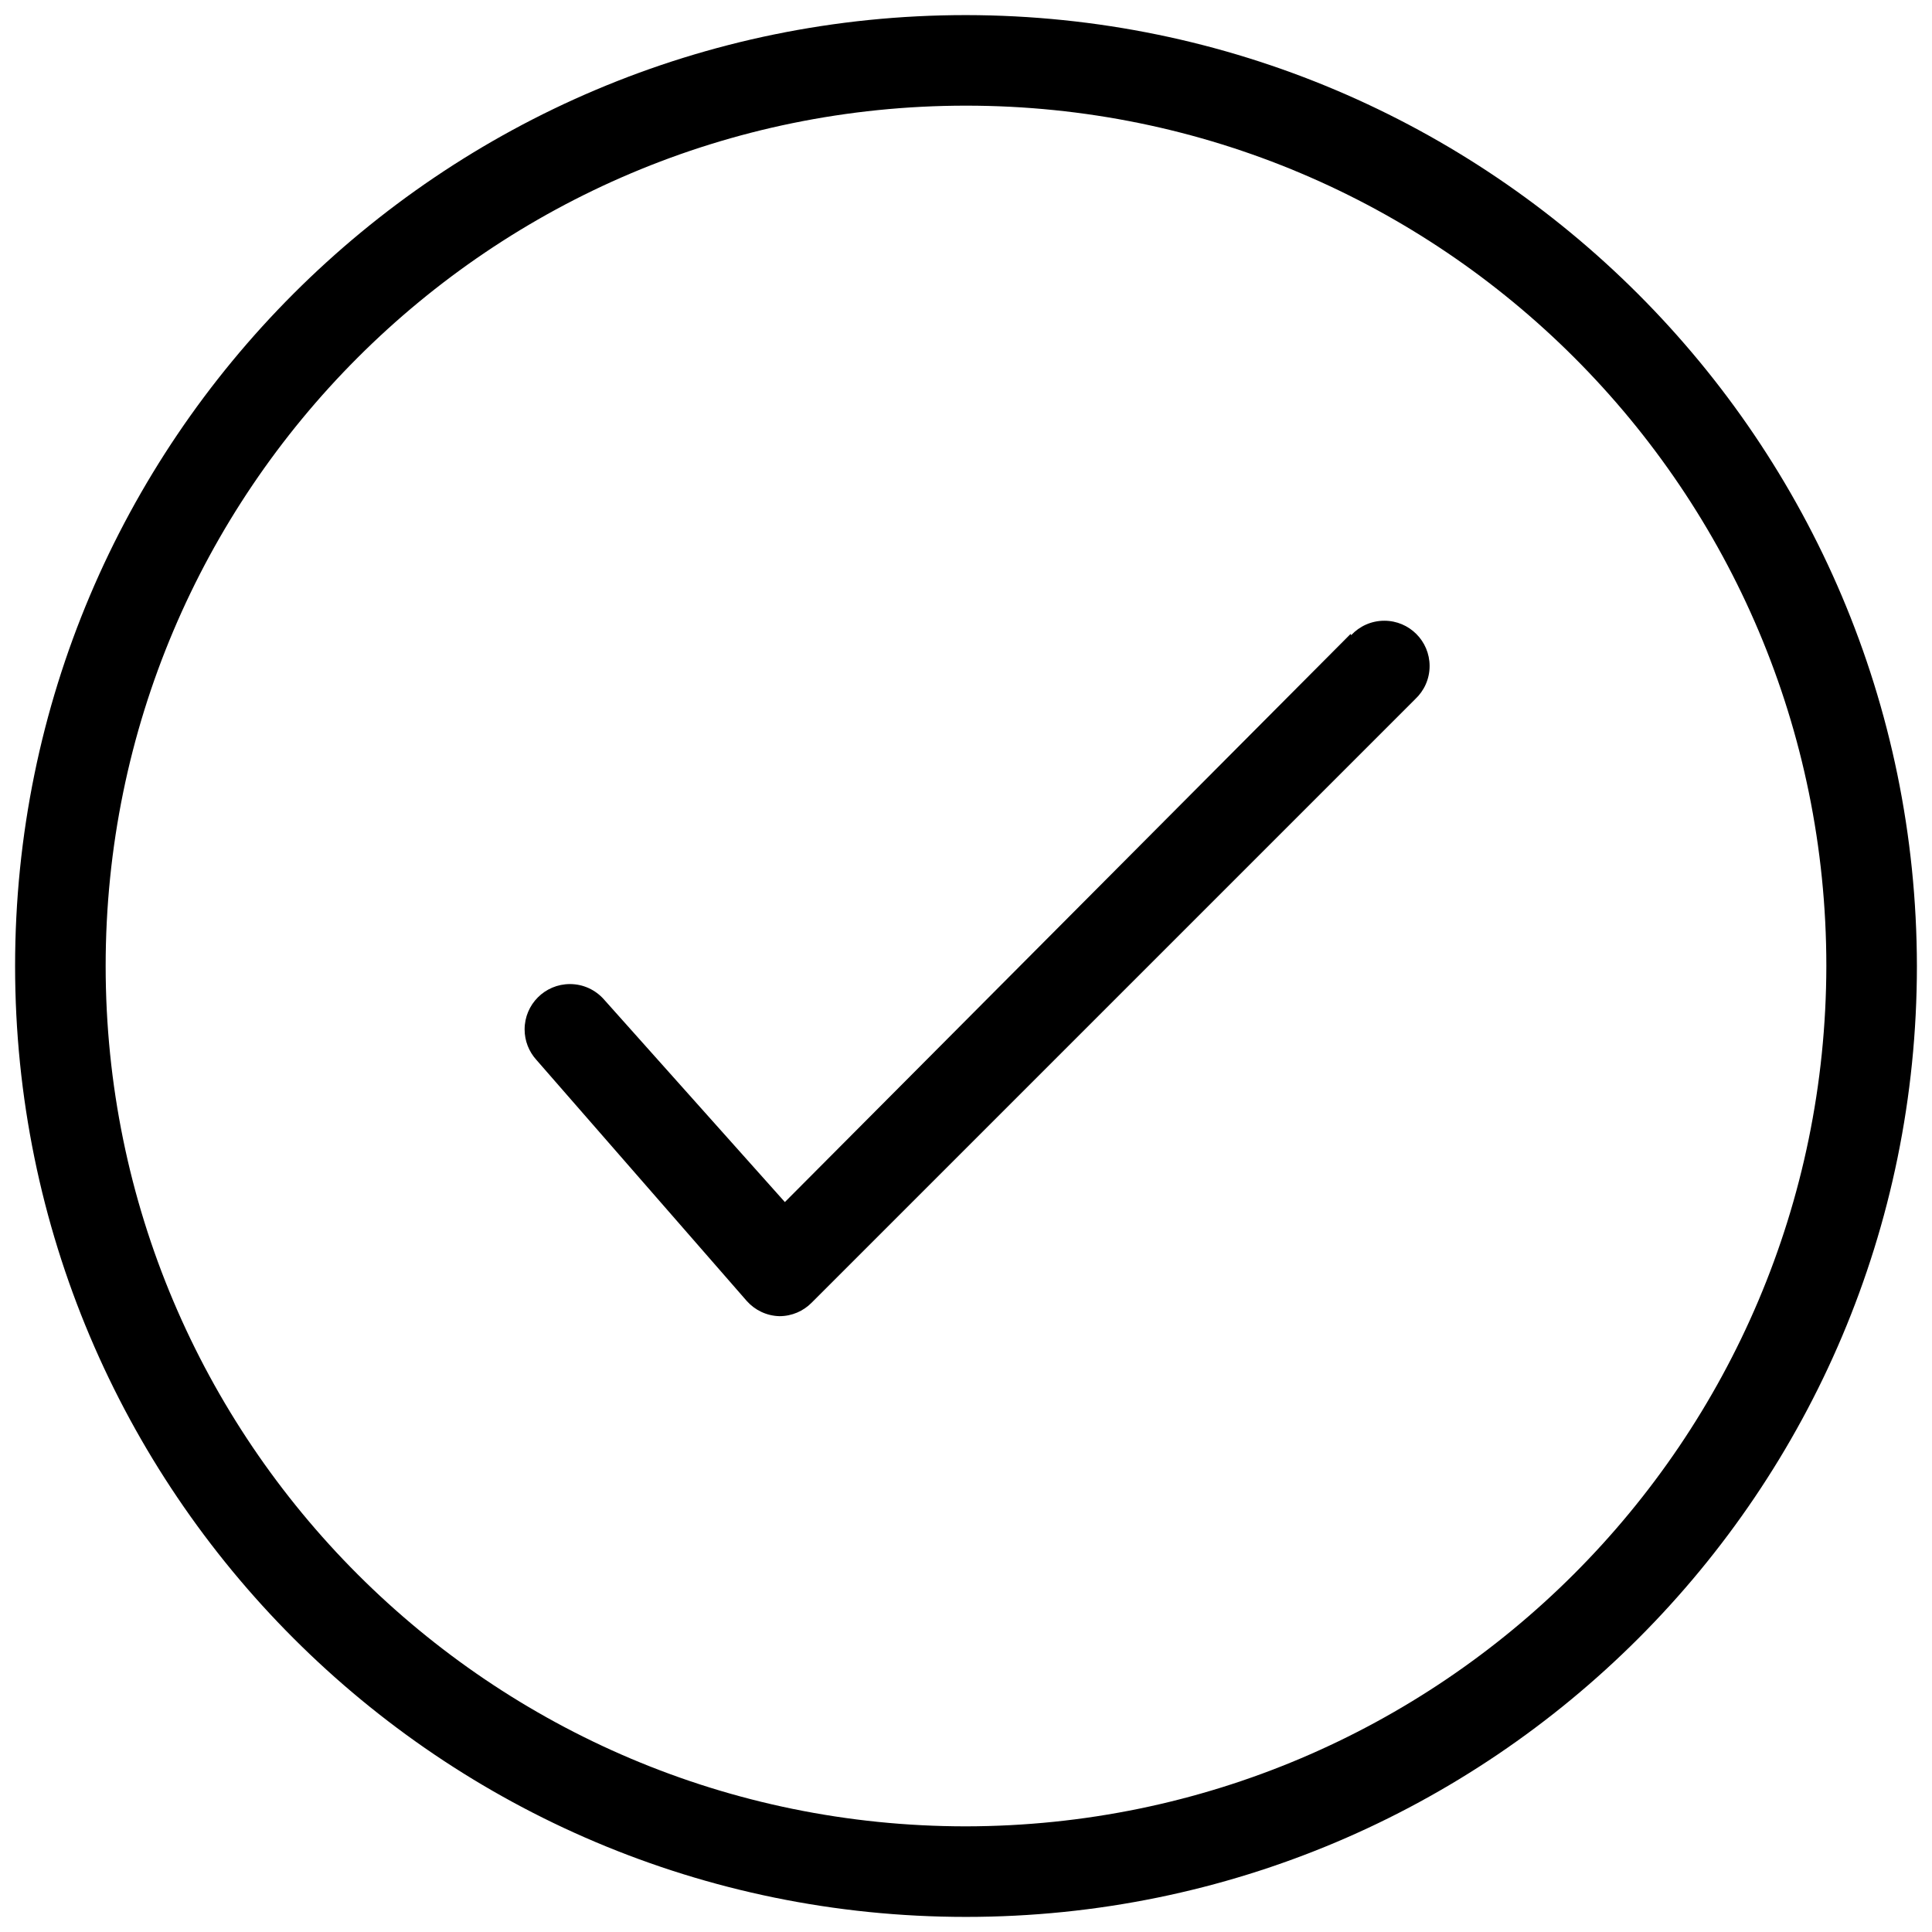<!-- Generated by IcoMoon.io -->
<svg version="1.1" xmlns="http://www.w3.org/2000/svg" width="1024" height="1024" viewBox="0 0 1024 1024">
<title></title>
<g id="icomoon-ignore">
</g>
<path fill="#000" d="M512 8c-278.352 0-504 225.648-504 504s225.648 504 504 504c278.352 0 504-225.648 504-504v0c-0.364-278.205-225.795-503.636-503.965-504h-0.035zM512 968c-251.842 0-456-204.158-456-456s204.158-456 456-456c251.842 0 456 204.158 456 456v0c-0.364 251.695-204.304 455.636-455.965 456h-0.035z"></path>
<path fill="#000" d="M715.84 336l-299.84 301.12-96-107.52c-4.419-4.933-10.809-8.023-17.92-8.023-13.268 0-24.023 10.756-24.023 24.023 0 6.156 2.316 11.772 6.124 16.023l-0.020-0.023 111.68 128c4.28 4.775 10.408 7.818 17.248 7.999l0.032 0.001c6.625-0.006 12.621-2.695 16.96-7.040v0l320-320c4.706-4.393 7.639-10.634 7.639-17.559 0-13.255-10.745-24-24-24-6.925 0-13.165 2.933-17.546 7.625l-0.013 0.014z"></path>
</svg>
